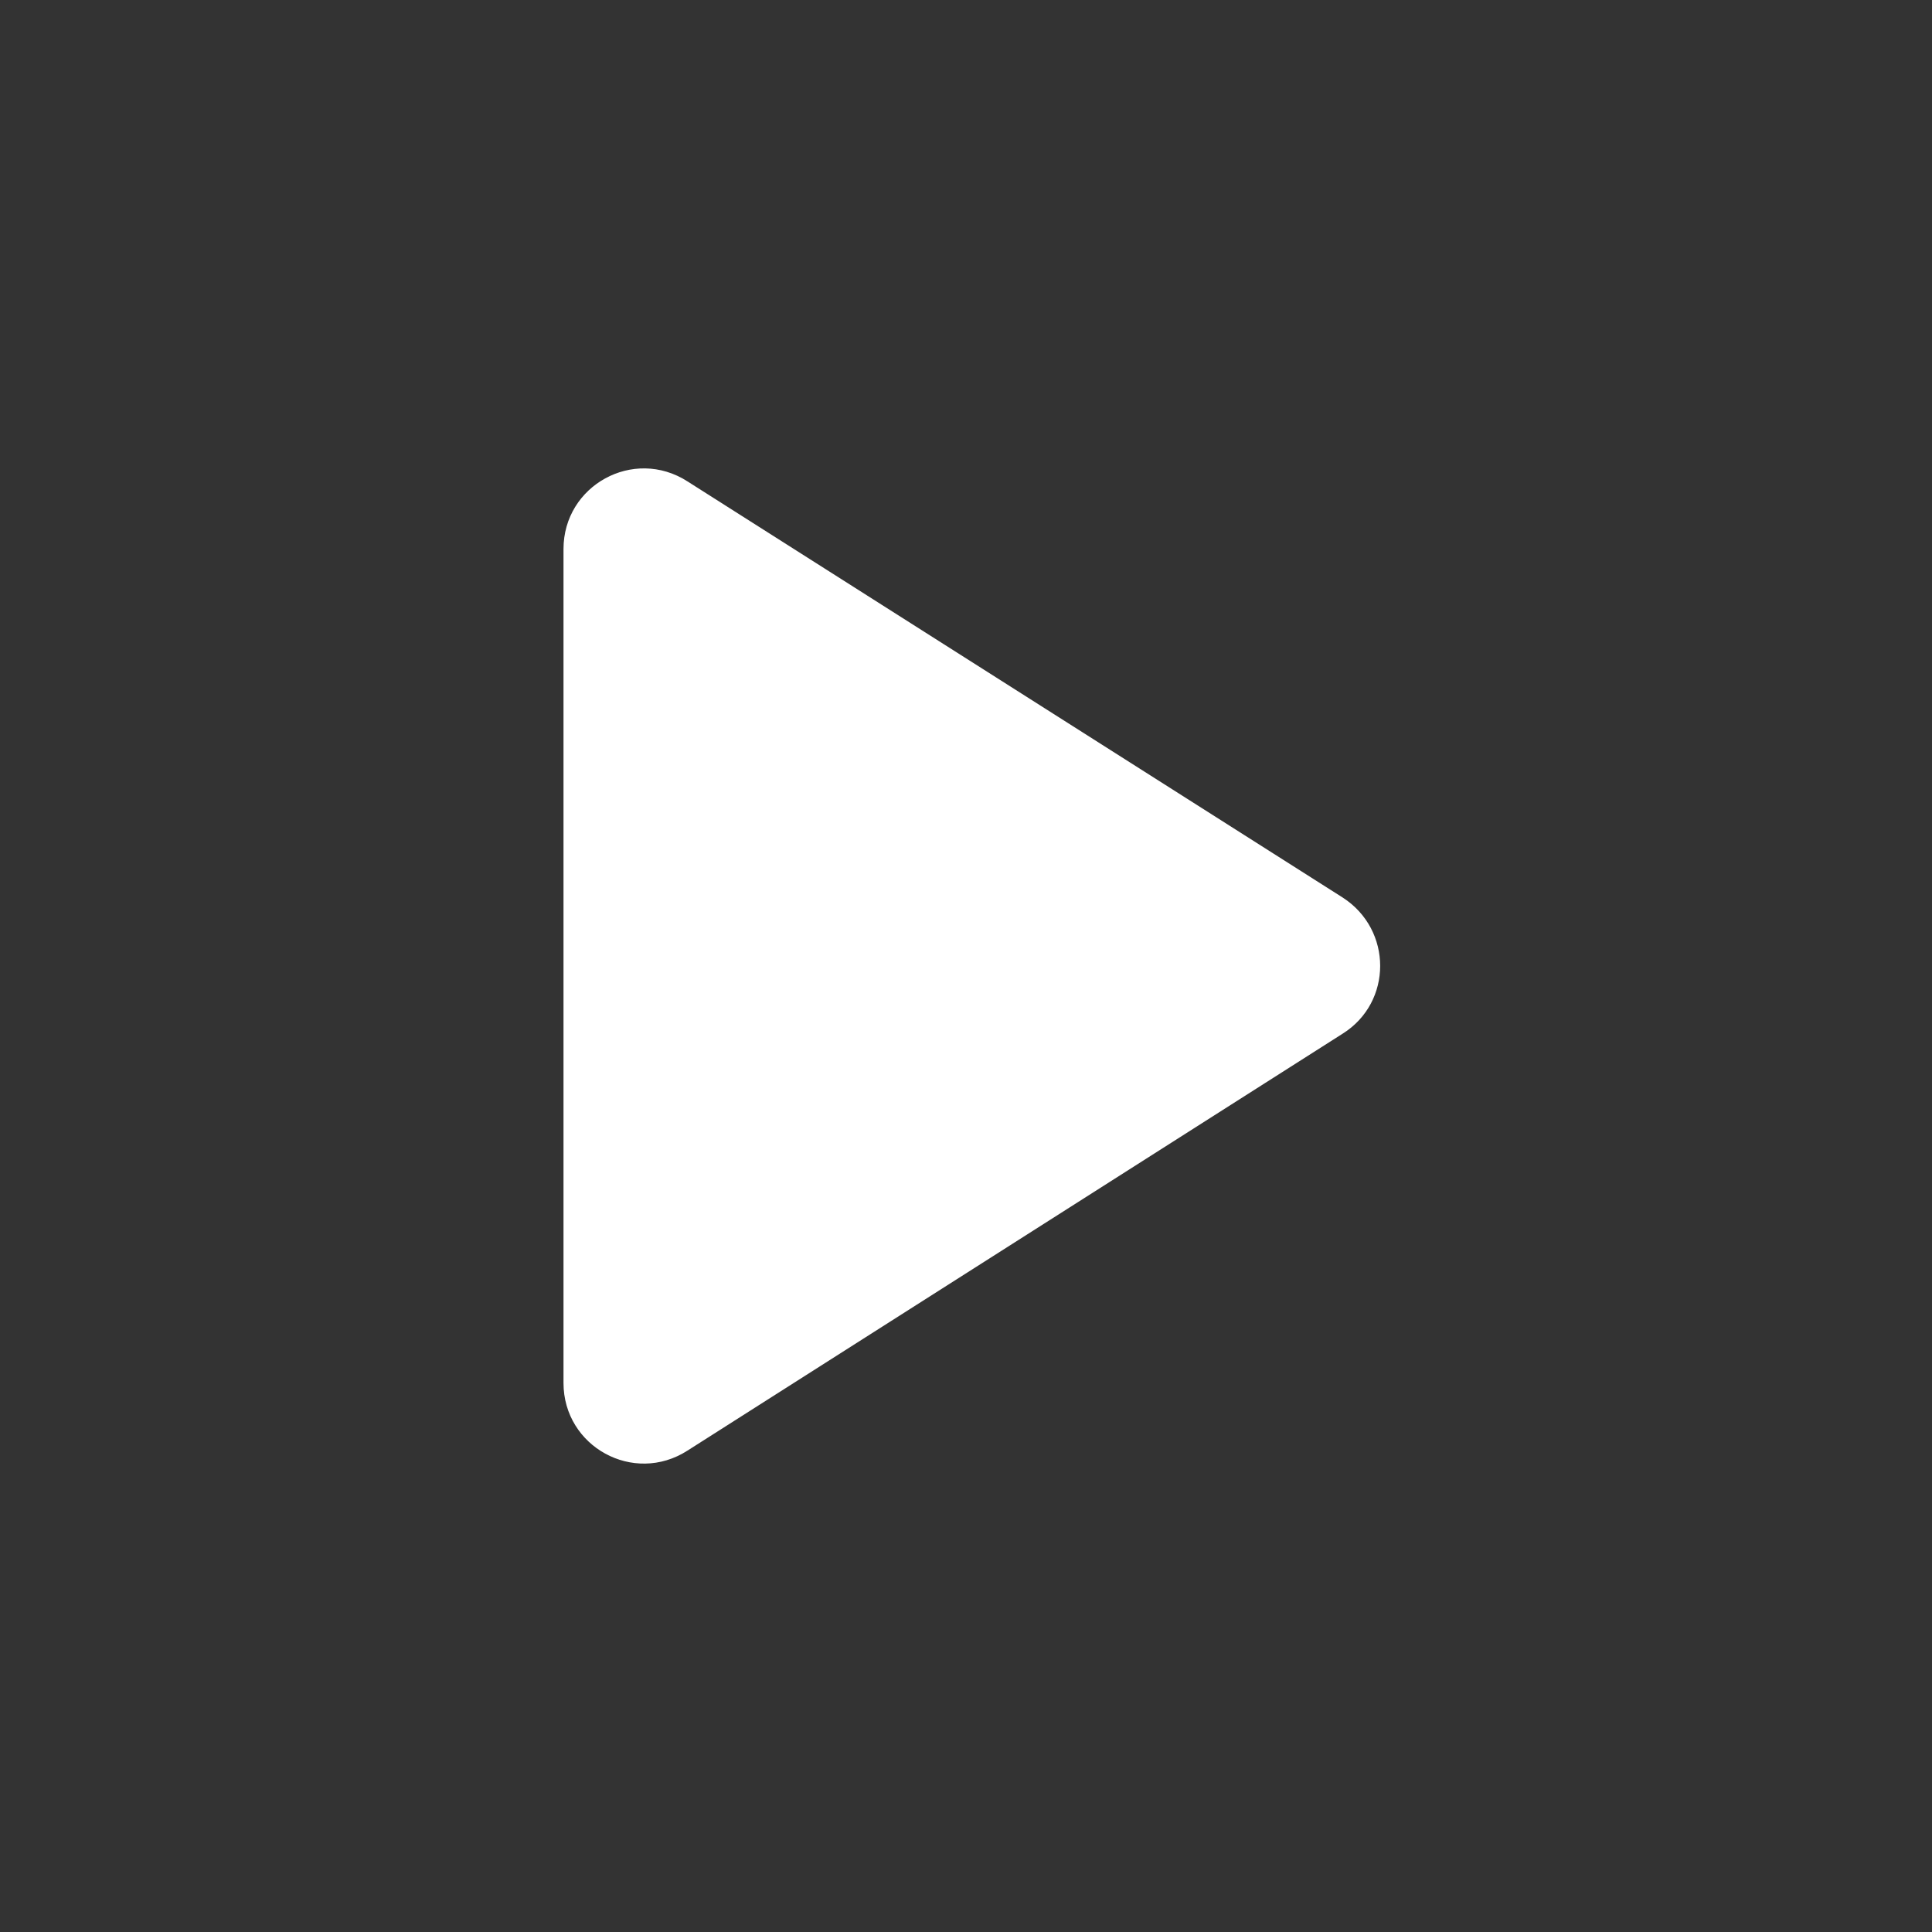 <svg width="24" height="24" viewBox="0 0 24 24" fill="none" xmlns="http://www.w3.org/2000/svg">
<rect x="0" y="0" width="24" height="24" fill="#333333" stroke="none"/>
<path fill-rule="evenodd" clip-rule="evenodd" d="M7 6.82V17.18C7 17.97 7.87 18.45 8.54 18.02L16.68 12.84C17.3 12.45 17.3 11.55 16.68 11.15L8.54 5.98C7.87 5.55 7 6.03 7 6.82Z" fill="white"/>
</svg>
